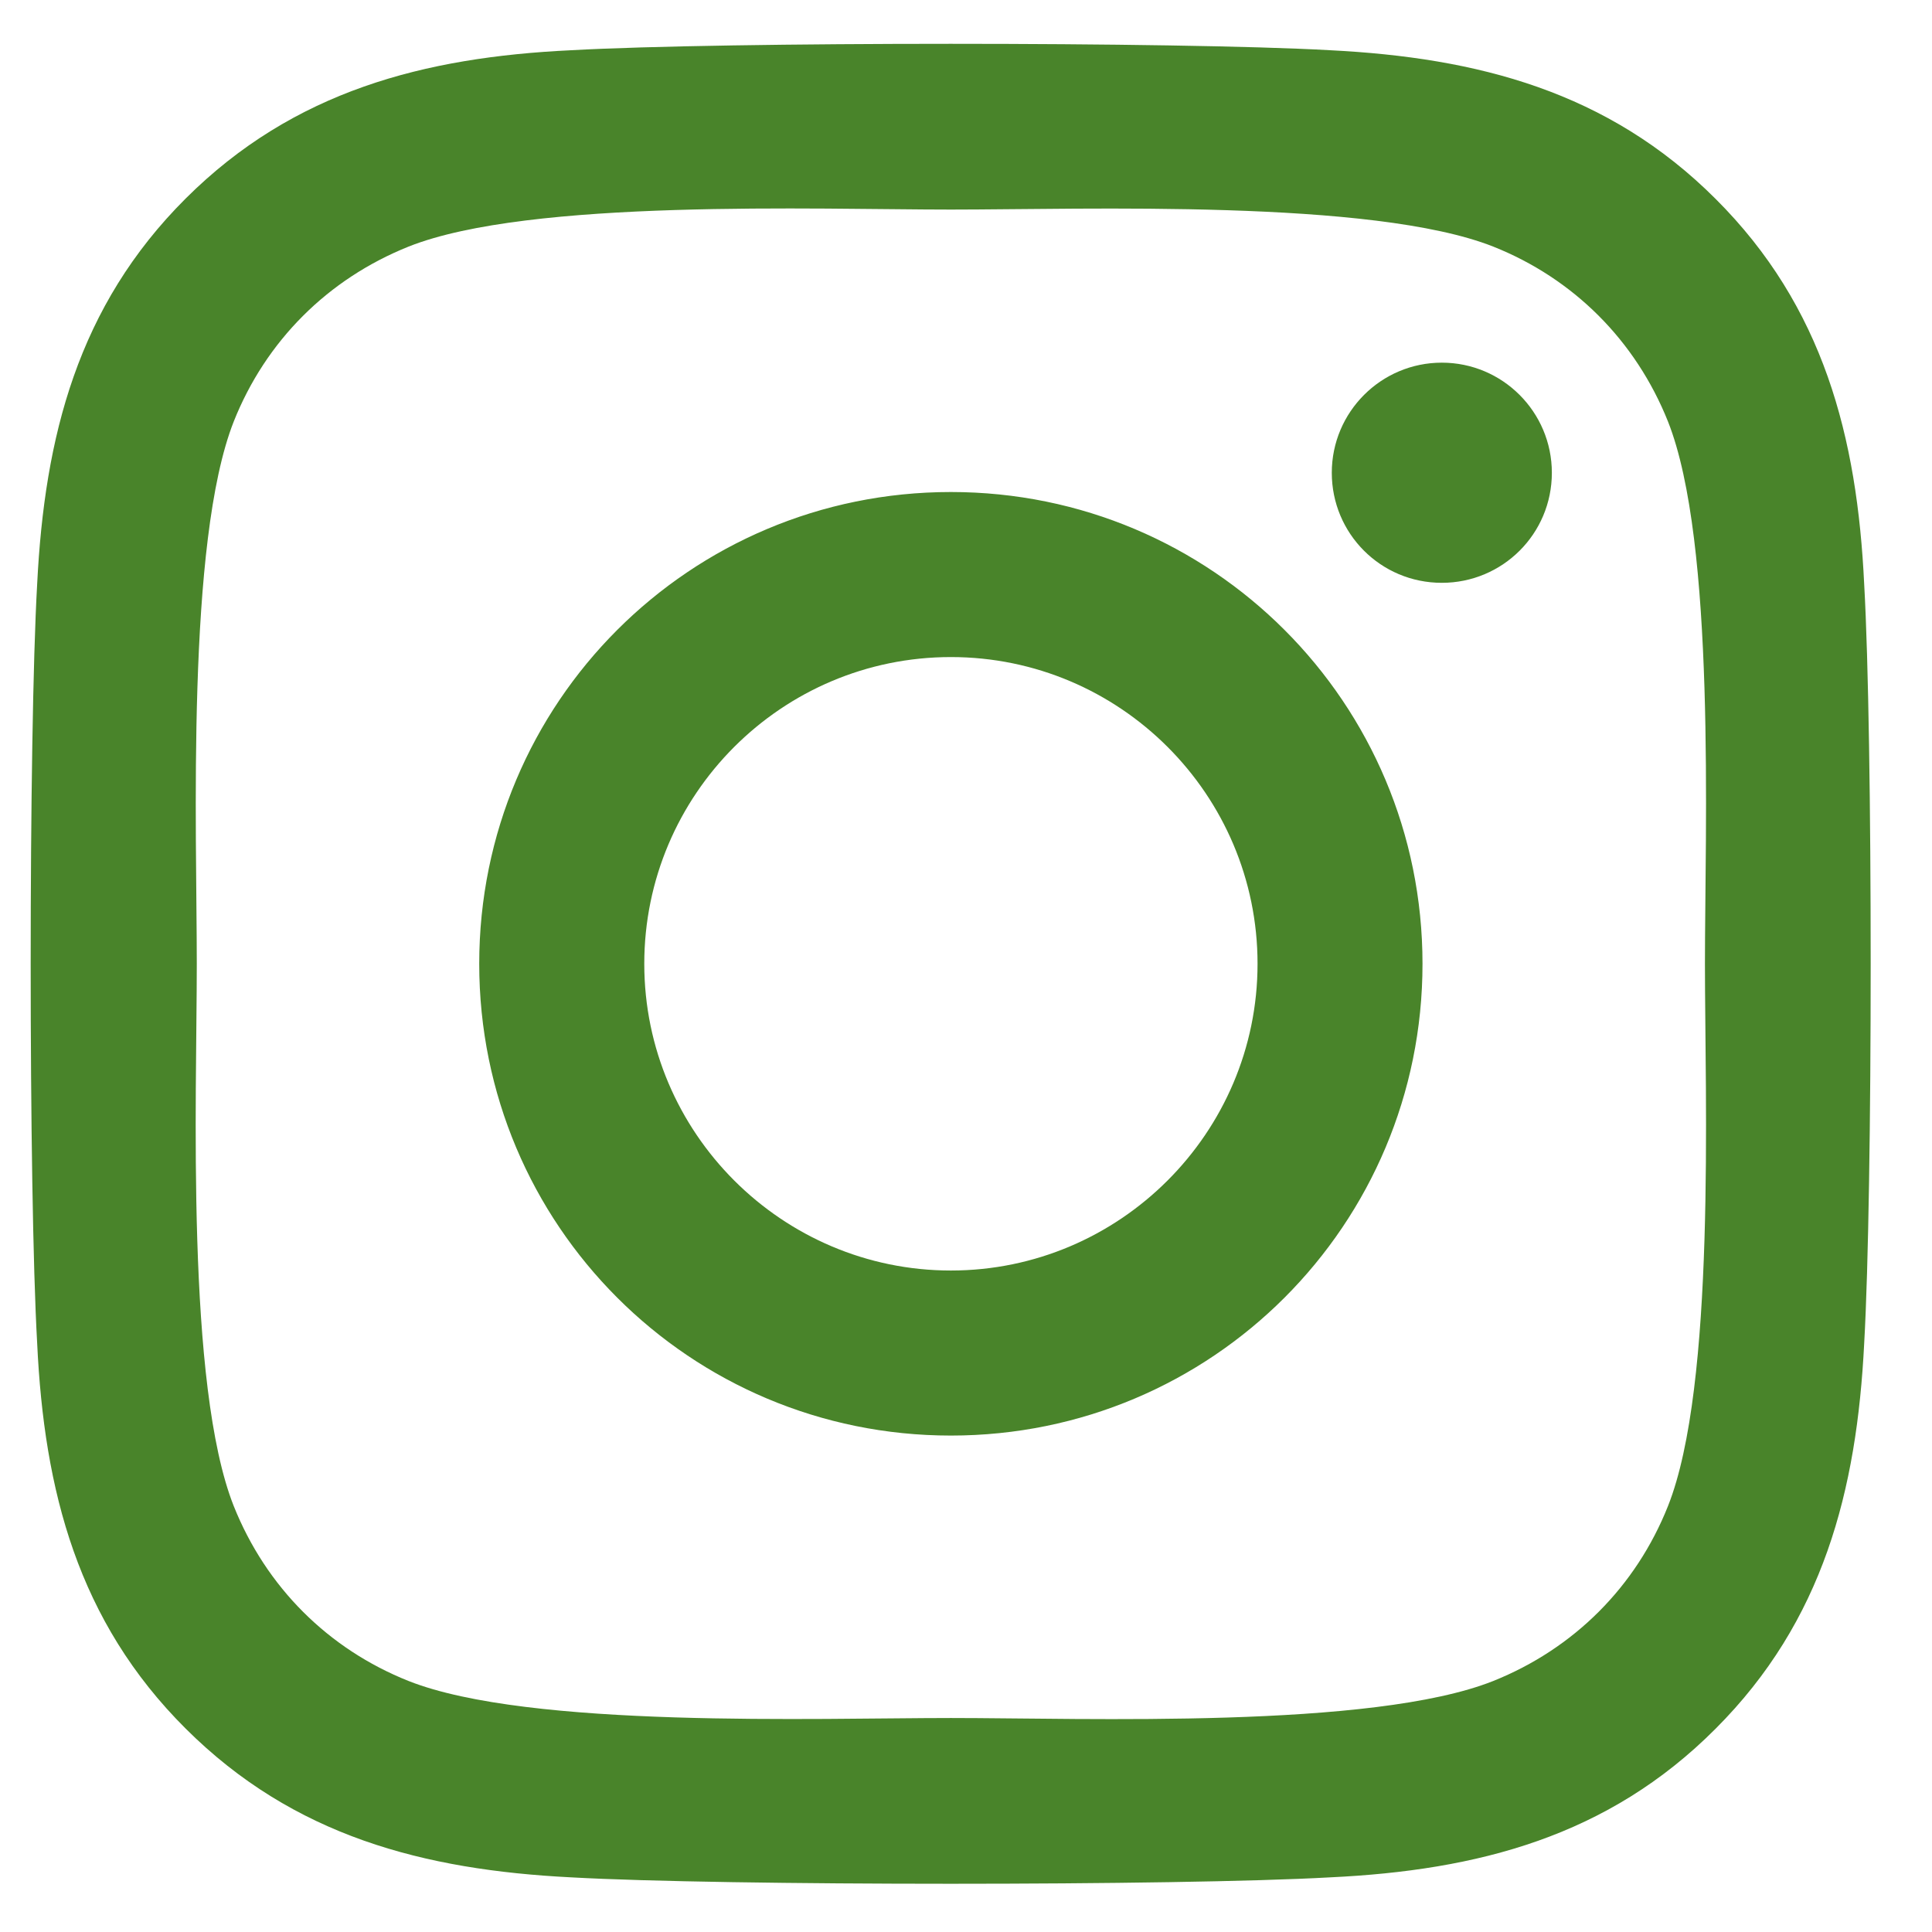 <?xml version="1.0" encoding="UTF-8"?>
<svg width="21px" height="21px" viewBox="0 0 21 21" version="1.1" xmlns="http://www.w3.org/2000/svg" xmlns:xlink="http://www.w3.org/1999/xlink">
    <title>Shape</title>
    <g id="Page-1" stroke="none" stroke-width="1" fill="none" fill-rule="evenodd">
        <g id="D_about-variation" transform="translate(-1176, -5079)" fill="#49842A" fill-rule="nonzero">
            <g id="Group-16" transform="translate(0, 4688.476)">
                <g id="Group-29" transform="translate(1013, 349)">
                    <g id="Group-30" transform="translate(11, 42)">
                        <path d="M162.336,4.872 C159.498,4.872 157.209,7.162 157.209,10 C157.209,12.838 159.498,15.128 162.336,15.128 C165.173,15.128 167.462,12.838 167.462,10 C167.462,7.162 165.173,4.872 162.336,4.872 Z M162.336,13.334 C160.502,13.334 159.003,11.839 159.003,10 C159.003,8.161 160.497,6.666 162.336,6.666 C164.174,6.666 165.669,8.161 165.669,10 C165.669,11.839 164.169,13.334 162.336,13.334 L162.336,13.334 Z M168.868,4.663 C168.868,5.327 168.332,5.859 167.672,5.859 C167.007,5.859 166.476,5.323 166.476,4.663 C166.476,4.002 167.012,3.466 167.672,3.466 C168.332,3.466 168.868,4.002 168.868,4.663 Z M172.263,5.876 C172.187,4.274 171.821,2.855 170.648,1.686 C169.479,0.517 168.06,0.151 166.458,0.07 C164.807,-0.023 159.859,-0.023 158.208,0.07 C156.611,0.146 155.192,0.512 154.019,1.681 C152.845,2.851 152.484,4.27 152.404,5.872 C152.31,7.523 152.31,12.472 152.404,14.124 C152.479,15.726 152.845,17.145 154.019,18.314 C155.192,19.483 156.607,19.849 158.208,19.93 C159.859,20.023 164.807,20.023 166.458,19.93 C168.06,19.854 169.479,19.488 170.648,18.314 C171.817,17.145 172.183,15.726 172.263,14.124 C172.357,12.472 172.357,7.528 172.263,5.876 Z M170.13,15.895 C169.782,16.77 169.109,17.444 168.23,17.796 C166.913,18.319 163.79,18.198 162.336,18.198 C160.881,18.198 157.753,18.314 156.442,17.796 C155.567,17.448 154.893,16.775 154.541,15.895 C154.019,14.579 154.139,11.455 154.139,10 C154.139,8.545 154.023,5.417 154.541,4.105 C154.889,3.23 155.563,2.556 156.442,2.204 C157.758,1.681 160.881,1.802 162.336,1.802 C163.79,1.802 166.918,1.686 168.23,2.204 C169.104,2.552 169.778,3.225 170.13,4.105 C170.652,5.421 170.532,8.545 170.532,10 C170.532,11.455 170.652,14.583 170.13,15.895 Z" id="Shape"></path>
                    </g>
                </g>
            </g>
        </g>
    </g>
</svg>
